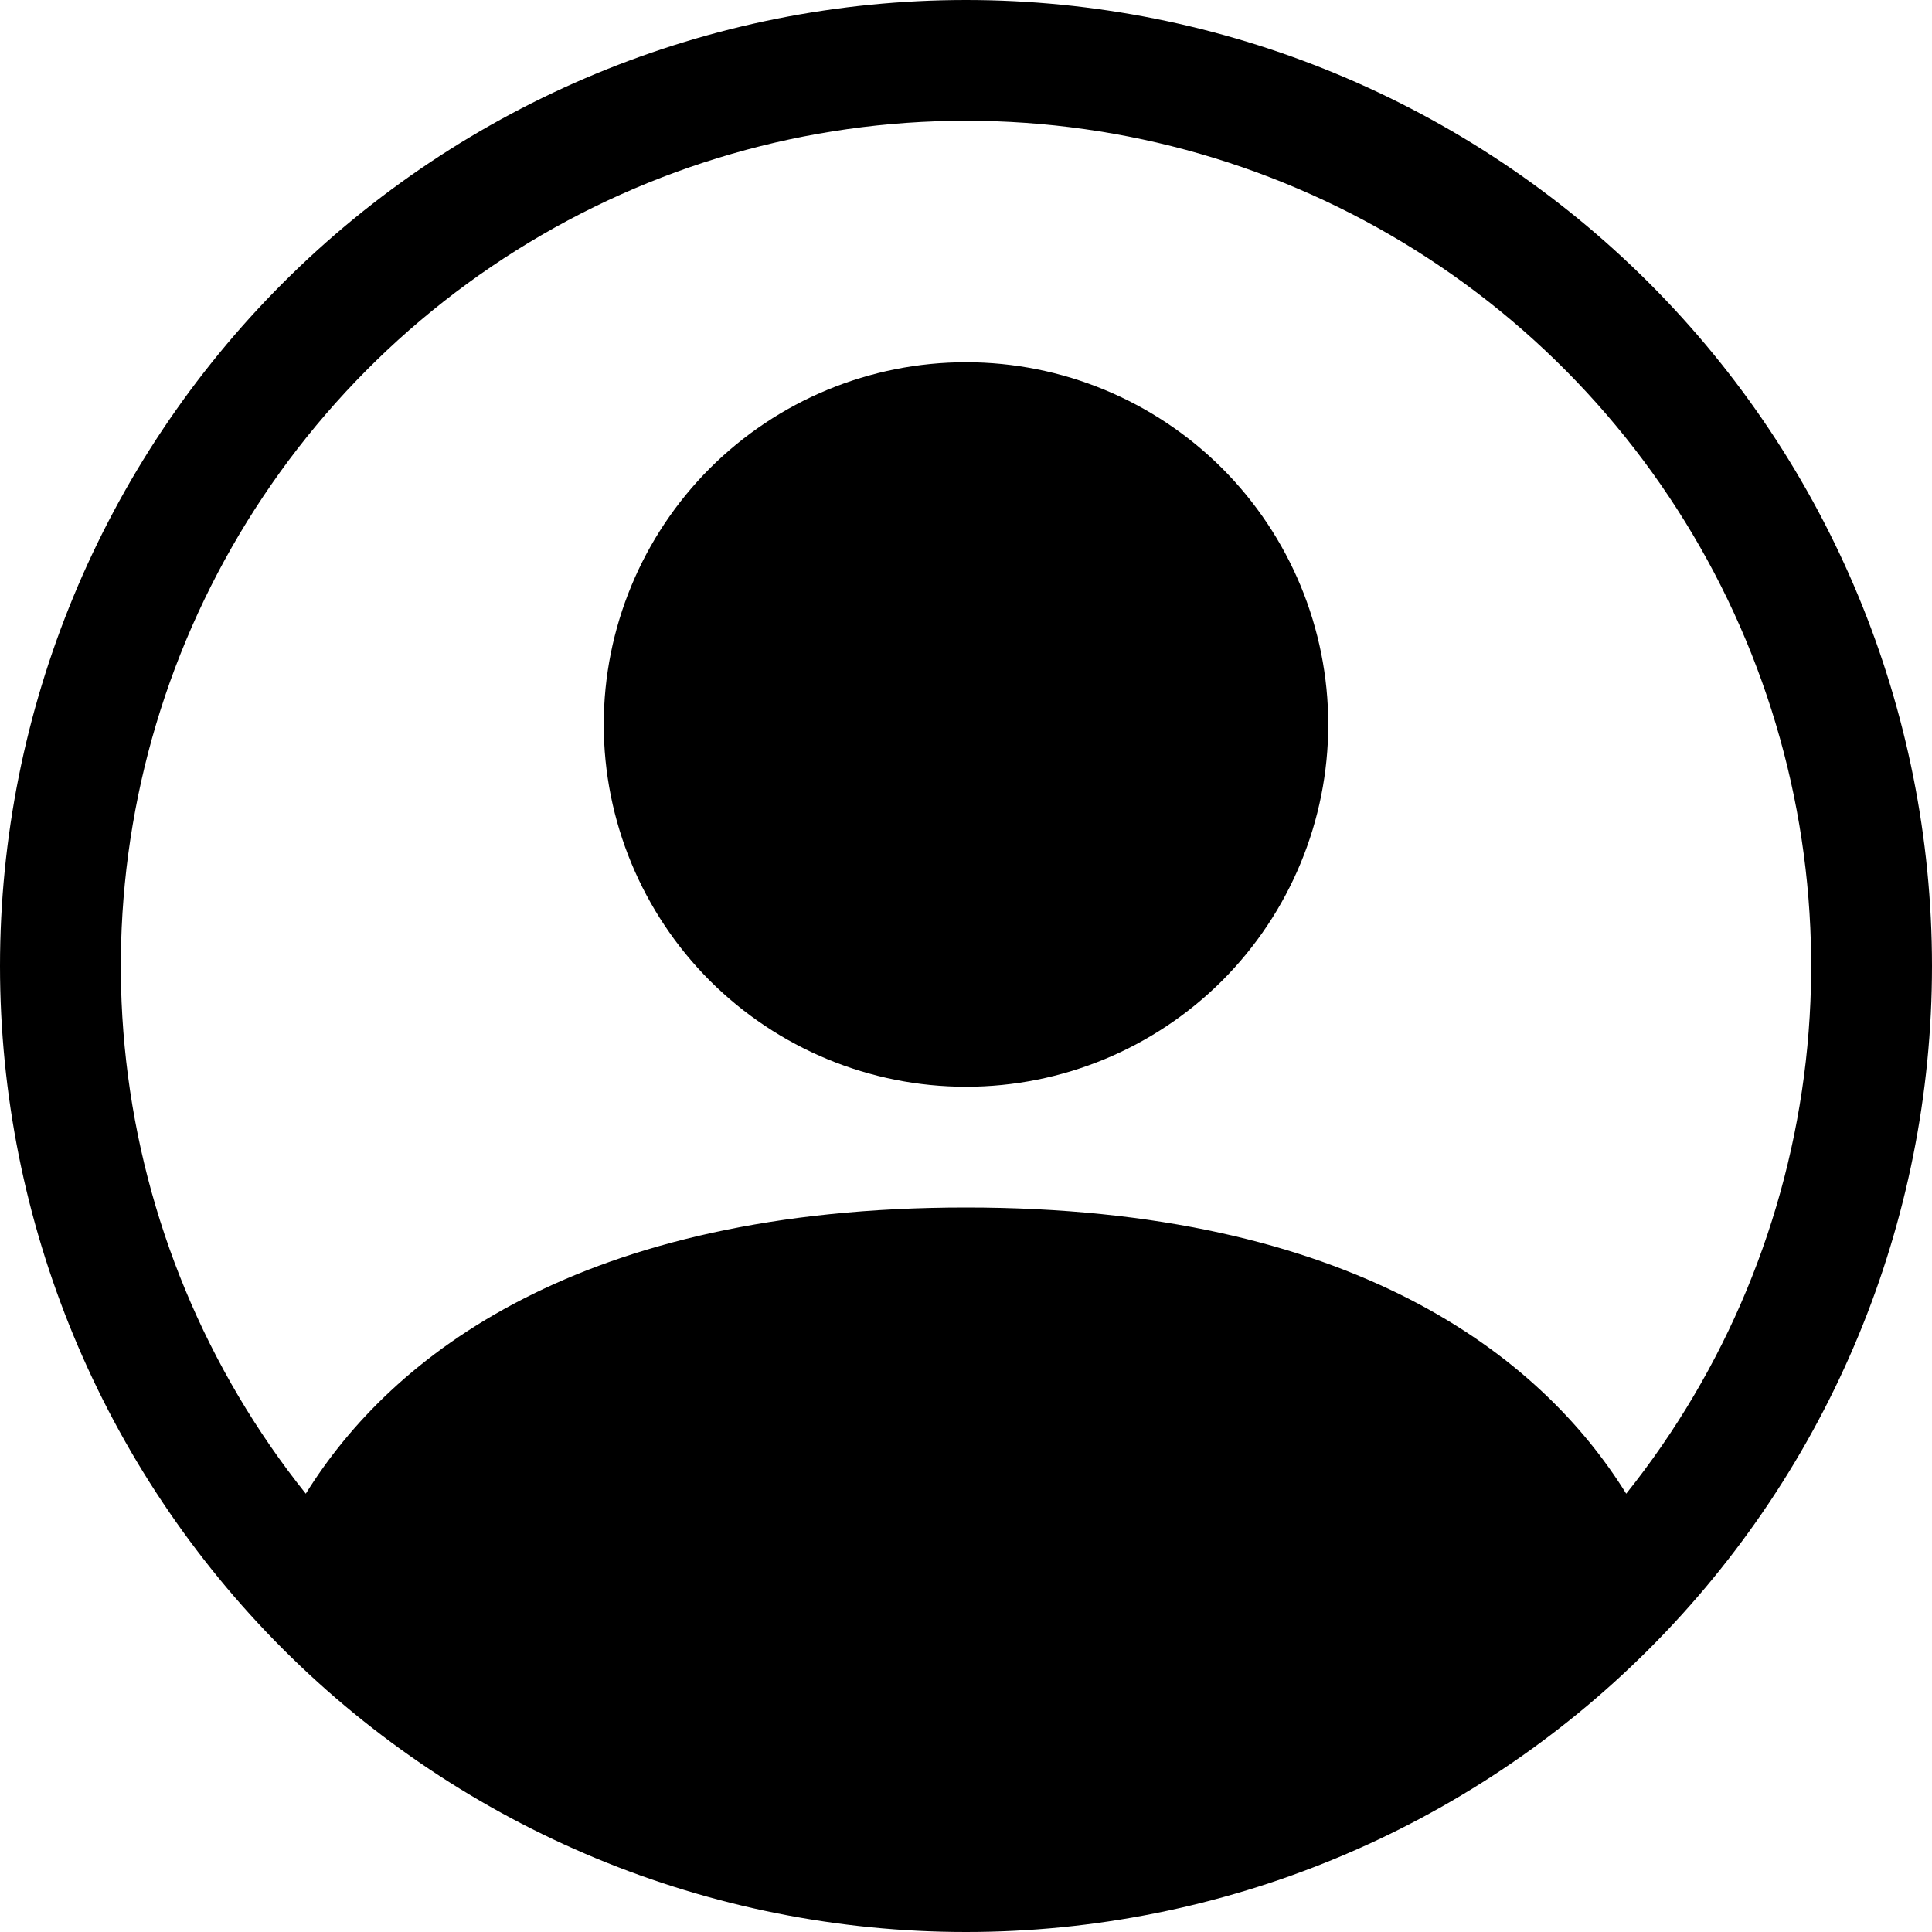 <svg width="22" height="22" viewBox="0 0 22 22" fill="none" xmlns="http://www.w3.org/2000/svg">
<g clip-path="url(#clip0_99_256)">
<path d="M15.125 8.25C15.125 9.344 14.69 10.393 13.917 11.167C13.143 11.94 12.094 12.375 11 12.375C9.906 12.375 8.857 11.94 8.083 11.167C7.31 10.393 6.875 9.344 6.875 8.25C6.875 7.156 7.31 6.107 8.083 5.333C8.857 4.56 9.906 4.125 11 4.125C12.094 4.125 13.143 4.56 13.917 5.333C14.69 6.107 15.125 7.156 15.125 8.25Z" fill="black"/>
<path fill-rule="evenodd" clip-rule="evenodd" d="M0 11C0 8.083 1.159 5.285 3.222 3.222C5.285 1.159 8.083 0 11 0C13.917 0 16.715 1.159 18.778 3.222C20.841 5.285 22 8.083 22 11C22 13.917 20.841 16.715 18.778 18.778C16.715 20.841 13.917 22 11 22C8.083 22 5.285 20.841 3.222 18.778C1.159 16.715 0 13.917 0 11ZM11 1.375C9.187 1.375 7.412 1.887 5.877 2.852C4.343 3.817 3.112 5.195 2.326 6.829C1.541 8.462 1.233 10.284 1.437 12.085C1.641 13.886 2.35 15.593 3.482 17.009C4.458 15.436 6.607 13.75 11 13.75C15.393 13.75 17.541 15.434 18.518 17.009C19.65 15.593 20.359 13.886 20.563 12.085C20.767 10.284 20.459 8.462 19.674 6.829C18.888 5.195 17.657 3.817 16.123 2.852C14.588 1.887 12.813 1.375 11 1.375Z" fill="black"/>
</g>
<defs>
<clipPath id="clip0_99_256">
<rect width="22" height="22" fill="white"/>
</clipPath>
</defs>
</svg>

